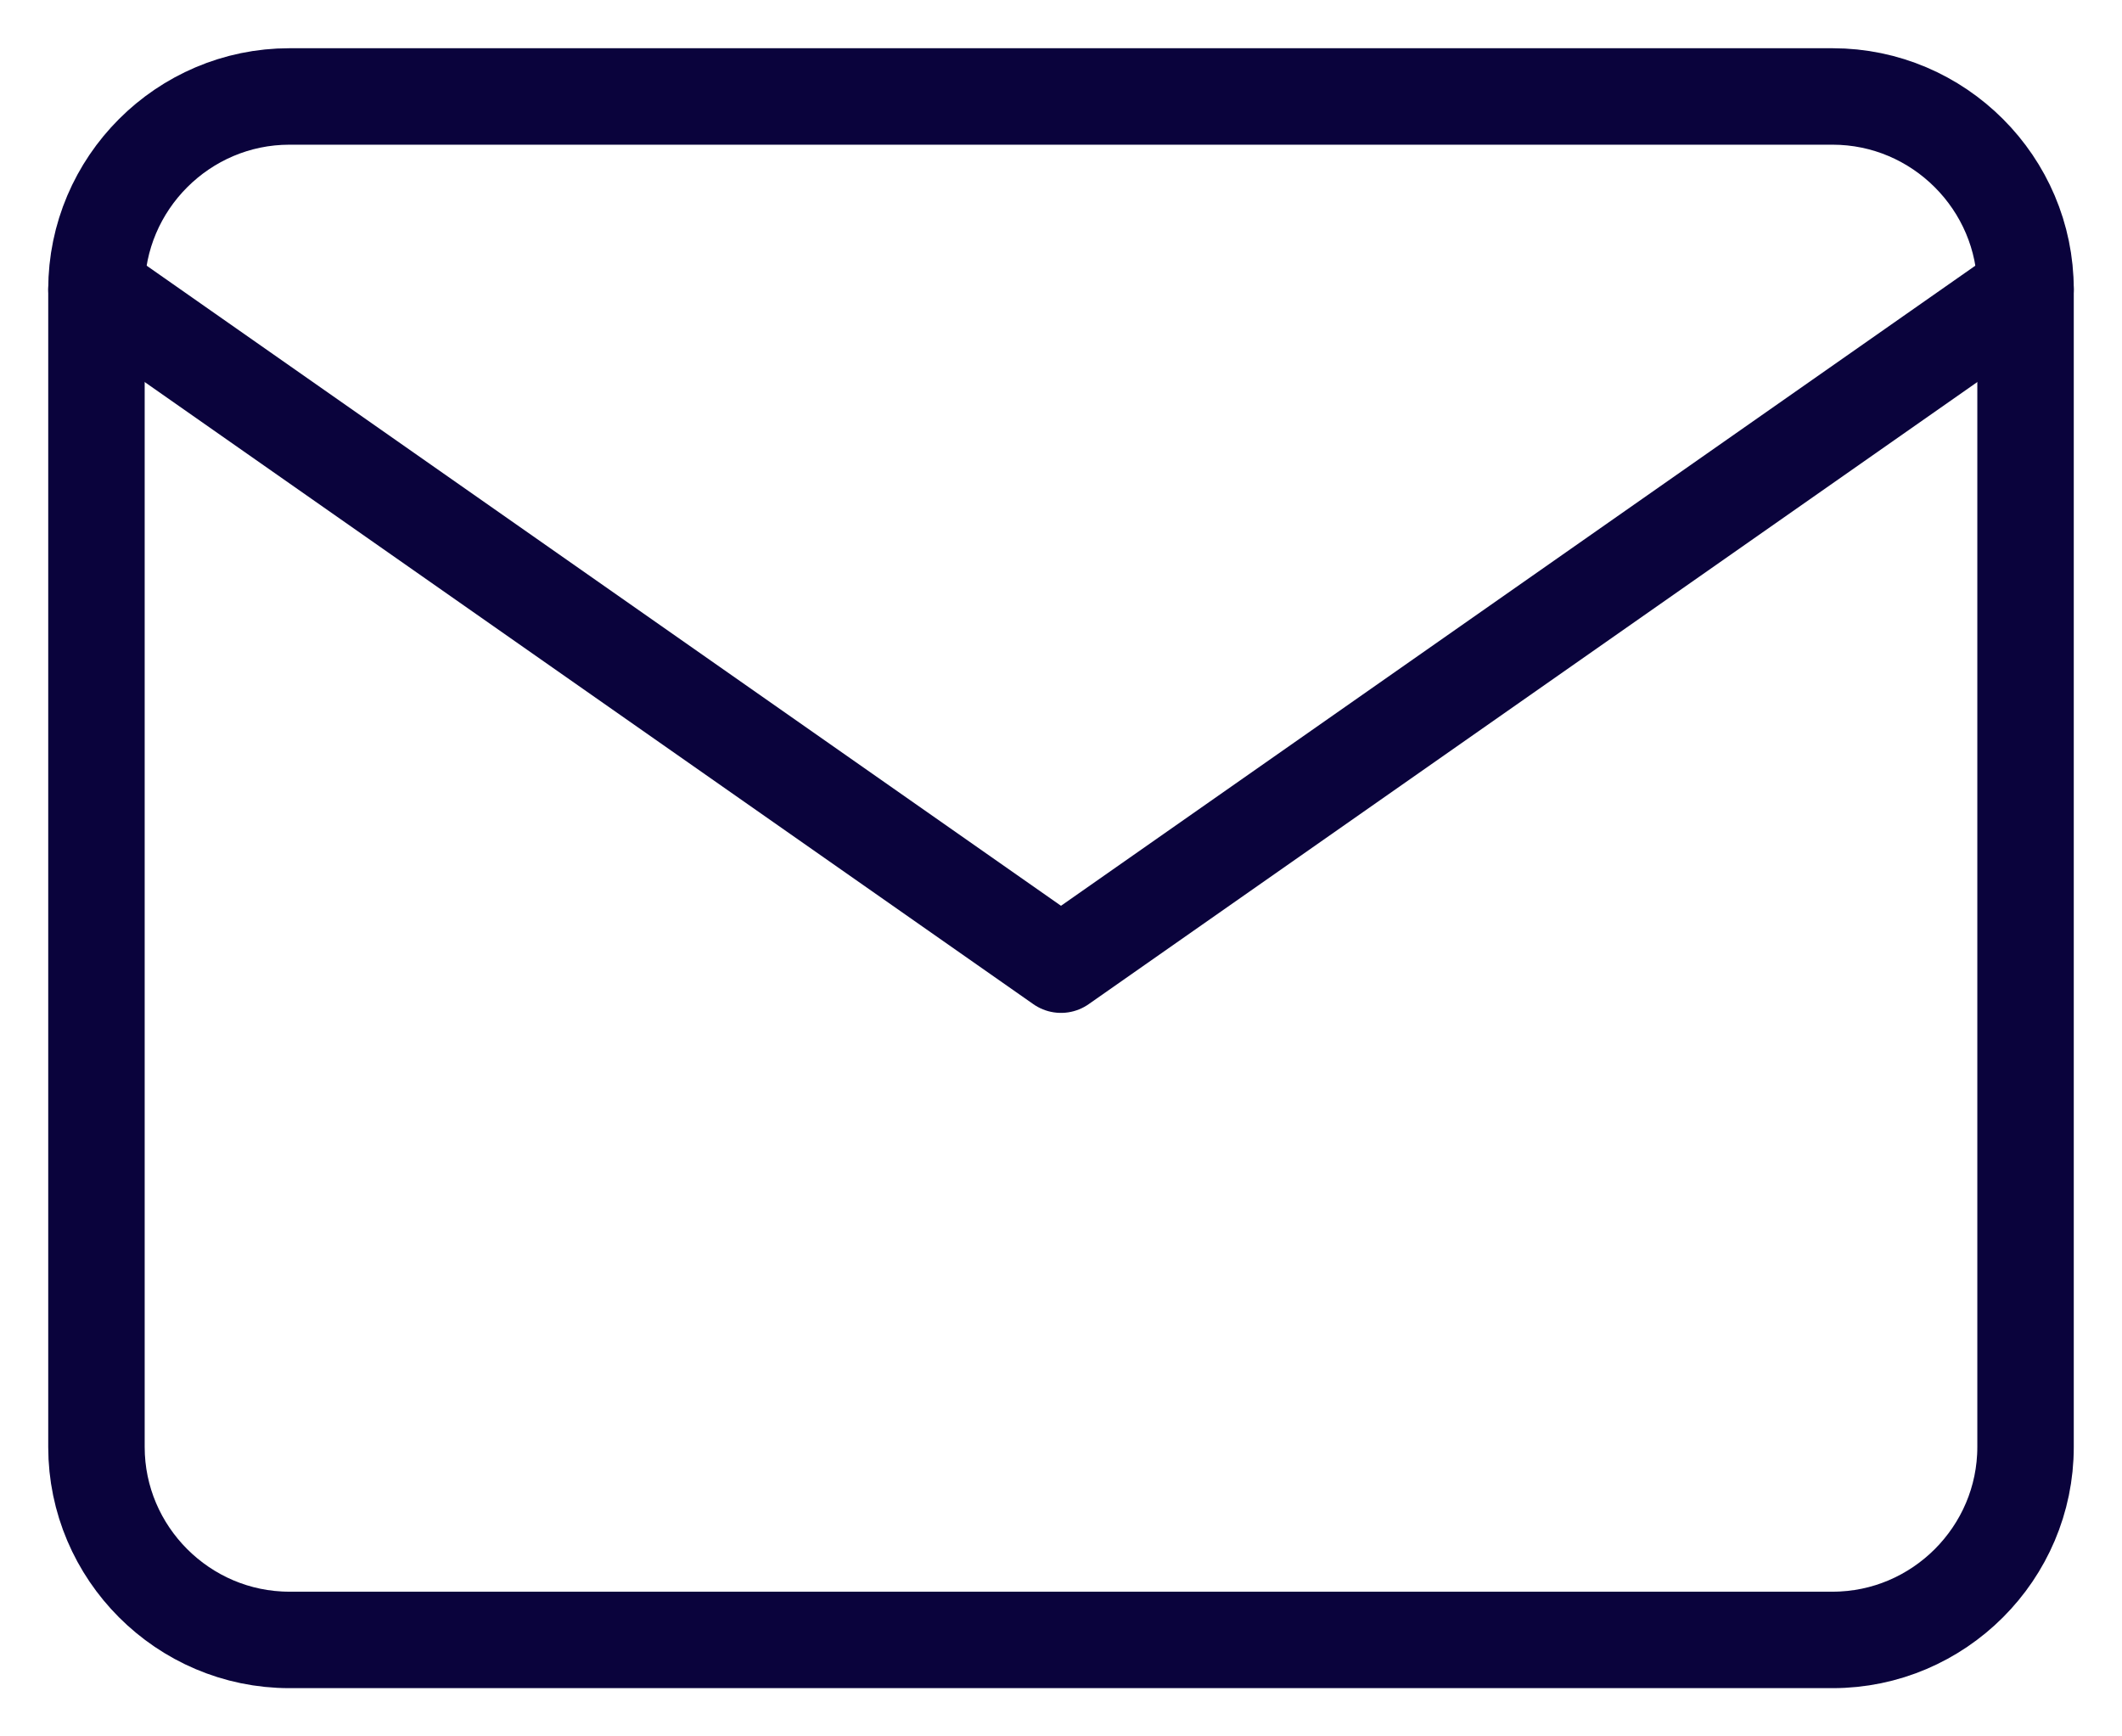 <svg width="22" height="18" viewBox="0 0 22 18" fill="none" xmlns="http://www.w3.org/2000/svg">
<path d="M3 1H19C20.1 1 21 1.9 21 3V15C21 16.1 20.1 17 19 17H3C1.9 17 1 16.1 1 15V3C1 1.9 1.9 1 3 1Z" stroke="#0A033C" stroke-linecap="round" stroke-linejoin="round"/>
<path d="M21 3L11 10L1 3" stroke="#0A033C" stroke-linecap="round" stroke-linejoin="round"/>
</svg>
